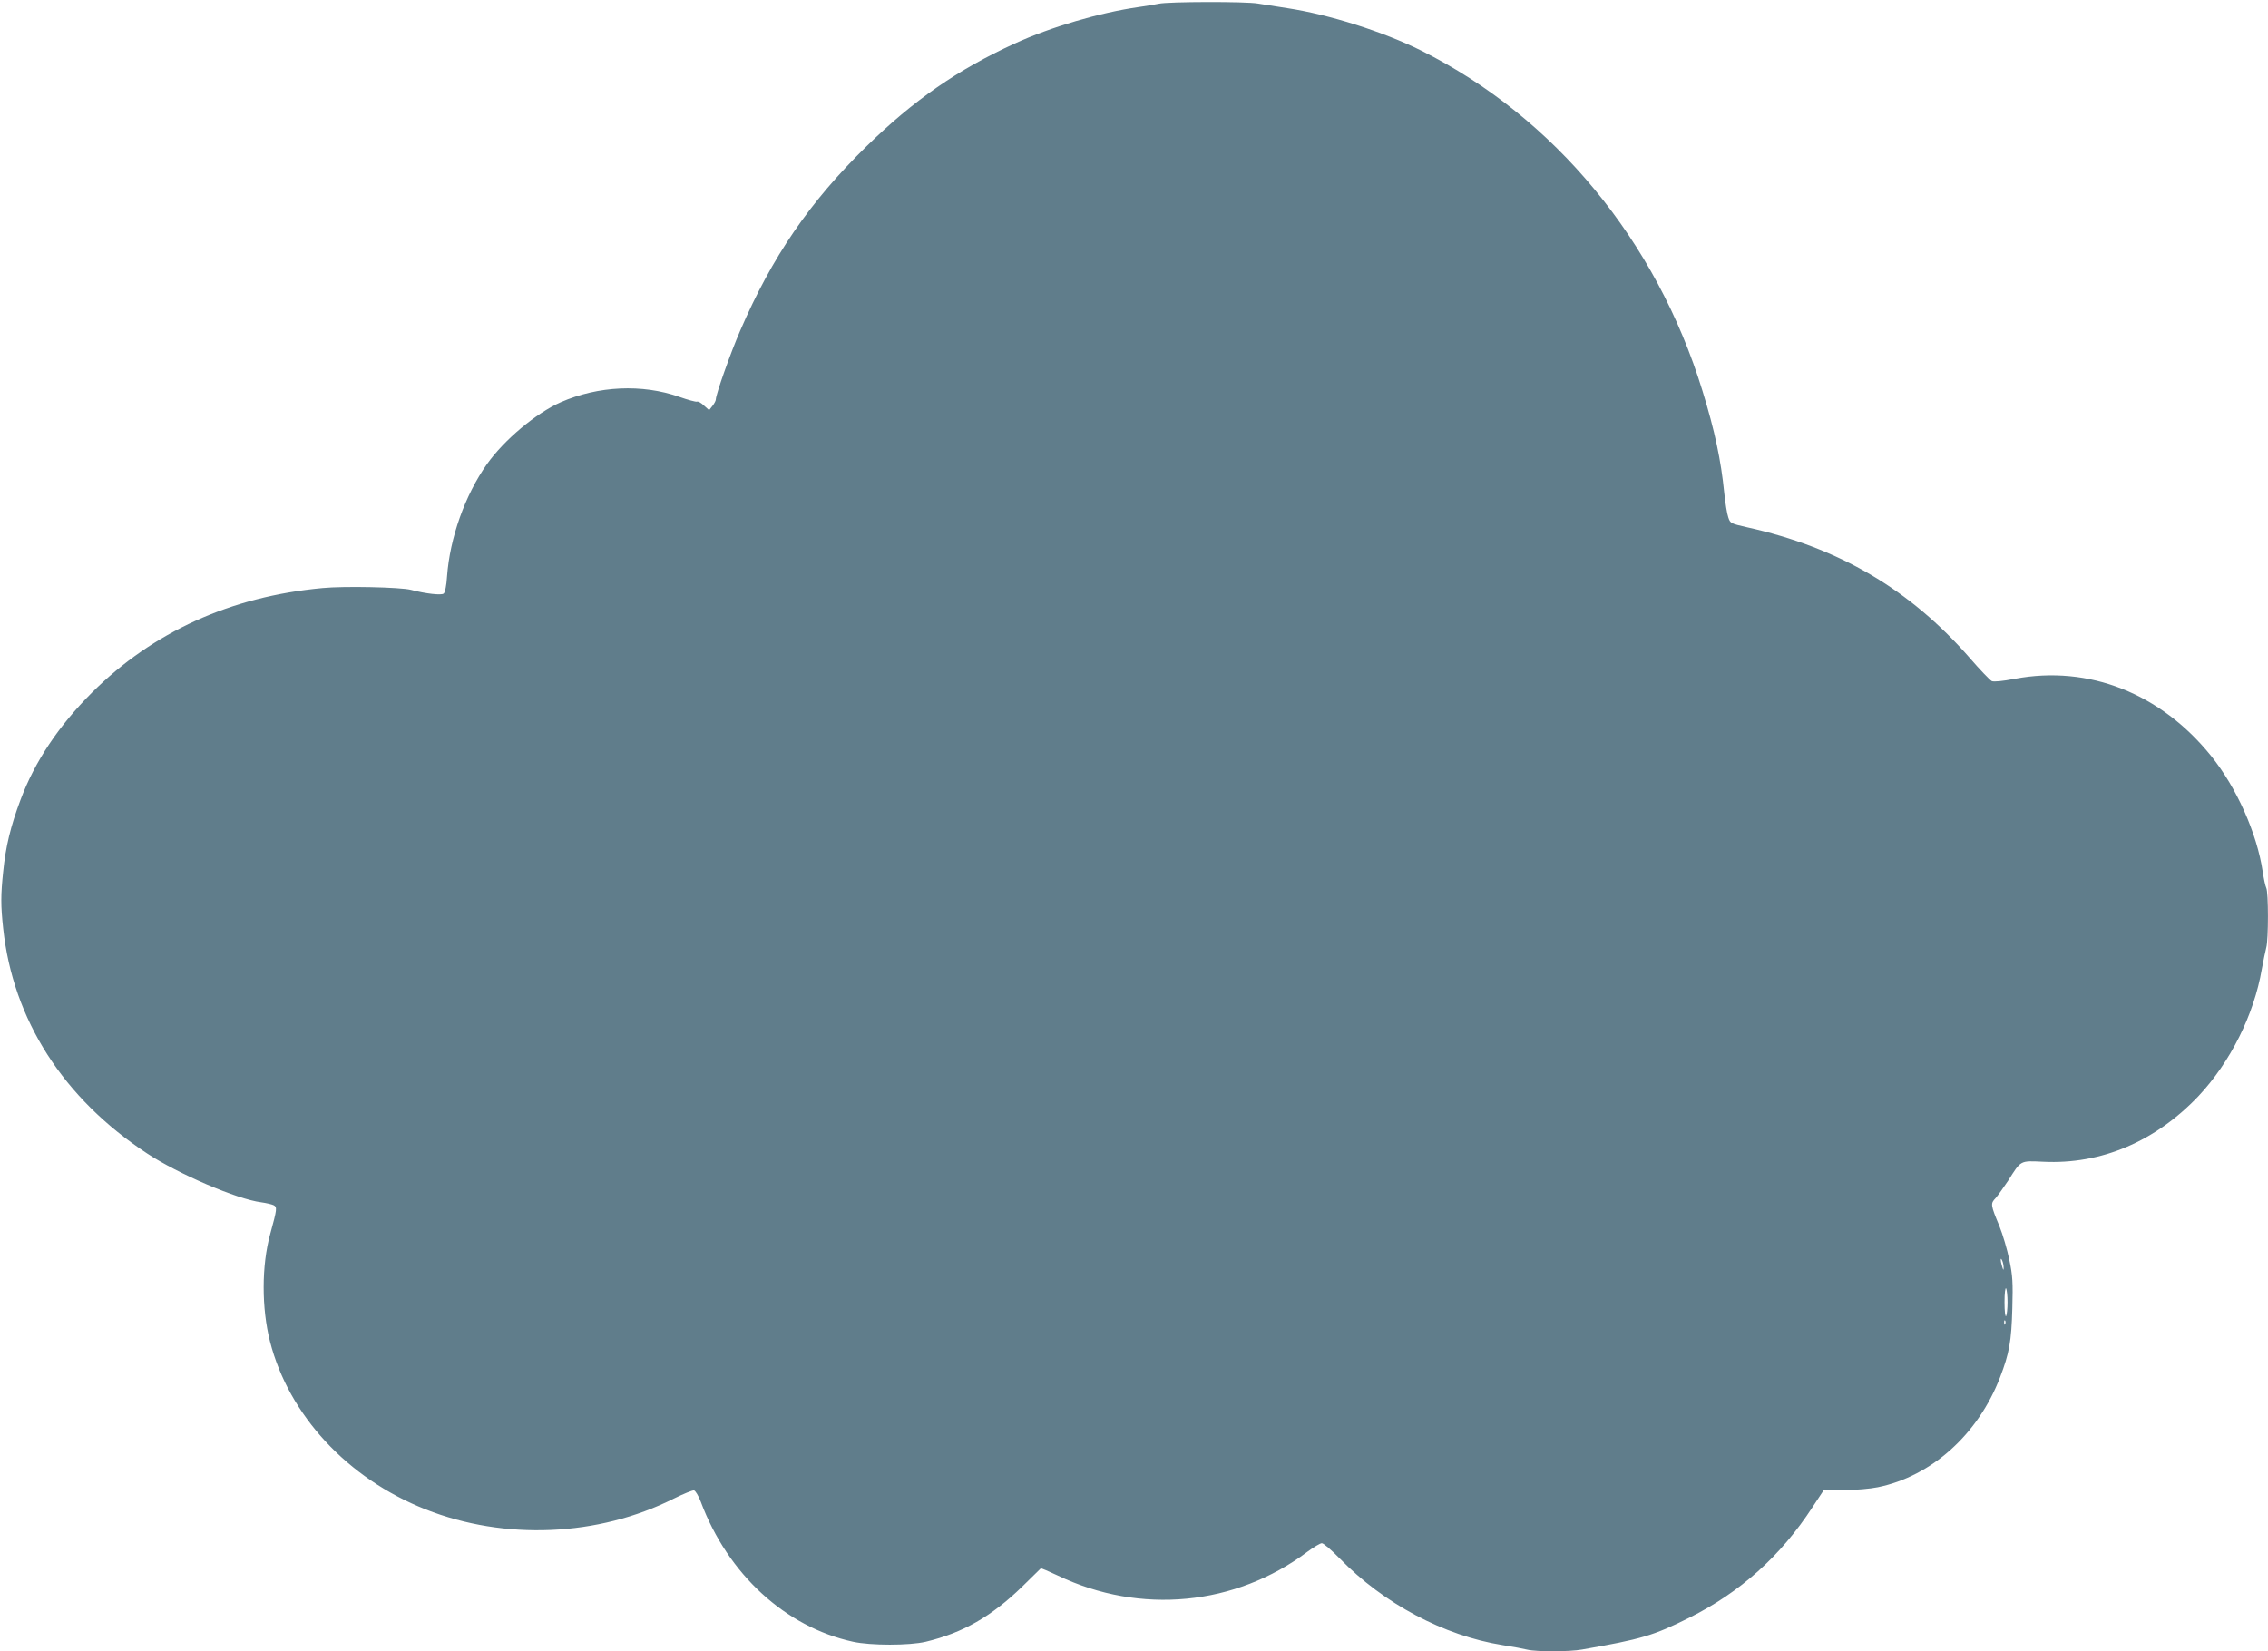 <?xml version="1.0" standalone="no"?>
<!DOCTYPE svg PUBLIC "-//W3C//DTD SVG 20010904//EN"
 "http://www.w3.org/TR/2001/REC-SVG-20010904/DTD/svg10.dtd">
<svg version="1.0" xmlns="http://www.w3.org/2000/svg"
 width="1280pt" height="932pt" viewBox="0 0 1280 932"
 preserveAspectRatio="xMidYMid meet">
<g transform="translate(0,932) scale(0.1,-0.1)"
fill="#607d8b" stroke="none">
<path d="M6540 9299 c-19 -4 -71 -13 -115 -19 -217 -31 -494 -112 -699 -206
-321 -147 -569 -319 -835 -579 -322 -315 -534 -625 -713 -1040 -55 -126 -138
-362 -138 -389 0 -8 -9 -24 -19 -37 l-19 -24 -29 26 c-15 15 -33 25 -40 22 -6
-2 -51 10 -99 27 -209 74 -459 62 -669 -30 -140 -62 -320 -213 -417 -350 -123
-174 -209 -415 -225 -633 -3 -50 -11 -91 -19 -97 -12 -11 -102 -1 -185 21 -60
15 -376 22 -499 10 -518 -48 -957 -247 -1301 -590 -189 -189 -323 -390 -403
-605 -56 -149 -84 -264 -98 -406 -14 -133 -14 -190 0 -320 55 -515 339 -959
812 -1270 176 -116 509 -259 645 -276 28 -4 58 -11 69 -16 21 -11 20 -21 -19
-163 -49 -178 -49 -419 -1 -607 106 -415 437 -773 878 -947 446 -176 974 -154
1401 61 55 27 106 48 114 46 8 -2 25 -30 38 -64 153 -409 478 -707 859 -790
99 -22 319 -22 411 0 209 50 371 143 543 310 57 56 104 102 106 104 2 2 46
-17 97 -41 465 -222 1002 -170 1408 135 35 26 72 48 81 48 10 0 55 -39 101
-86 248 -255 588 -436 919 -489 58 -9 121 -21 141 -26 48 -12 238 -12 308 1
337 59 401 78 606 180 286 143 515 348 694 623 l64 97 114 0 c65 0 147 7 191
16 303 62 566 298 690 621 52 135 64 204 69 388 4 146 2 185 -17 275 -12 58
-37 143 -56 190 -50 120 -51 127 -21 158 13 15 45 60 71 99 73 116 66 112 198
106 326 -16 632 114 876 371 179 191 313 458 357 716 9 48 20 102 25 121 13
44 13 315 0 338 -5 10 -14 52 -20 92 -32 215 -147 473 -290 651 -285 355 -692
515 -1108 437 -72 -14 -120 -18 -131 -13 -10 5 -66 63 -123 129 -339 389 -739
624 -1258 739 -92 21 -95 22 -106 56 -7 19 -17 82 -23 140 -18 181 -53 348
-123 575 -260 847 -836 1544 -1586 1919 -215 107 -520 204 -757 240 -60 9
-135 21 -166 26 -65 12 -509 11 -559 -1z m4768 -7134 c0 -16 -2 -15 -8 5 -11
34 -11 60 0 35 5 -11 8 -29 8 -40z m22 -195 c0 -36 -4 -71 -8 -78 -5 -7 -9 27
-9 78 0 51 4 85 9 78 4 -7 8 -42 8 -78z m-13 -122 c-3 -8 -6 -5 -6 6 -1 11 2
17 5 13 3 -3 4 -12 1 -19z"/>
</g>
</svg>
